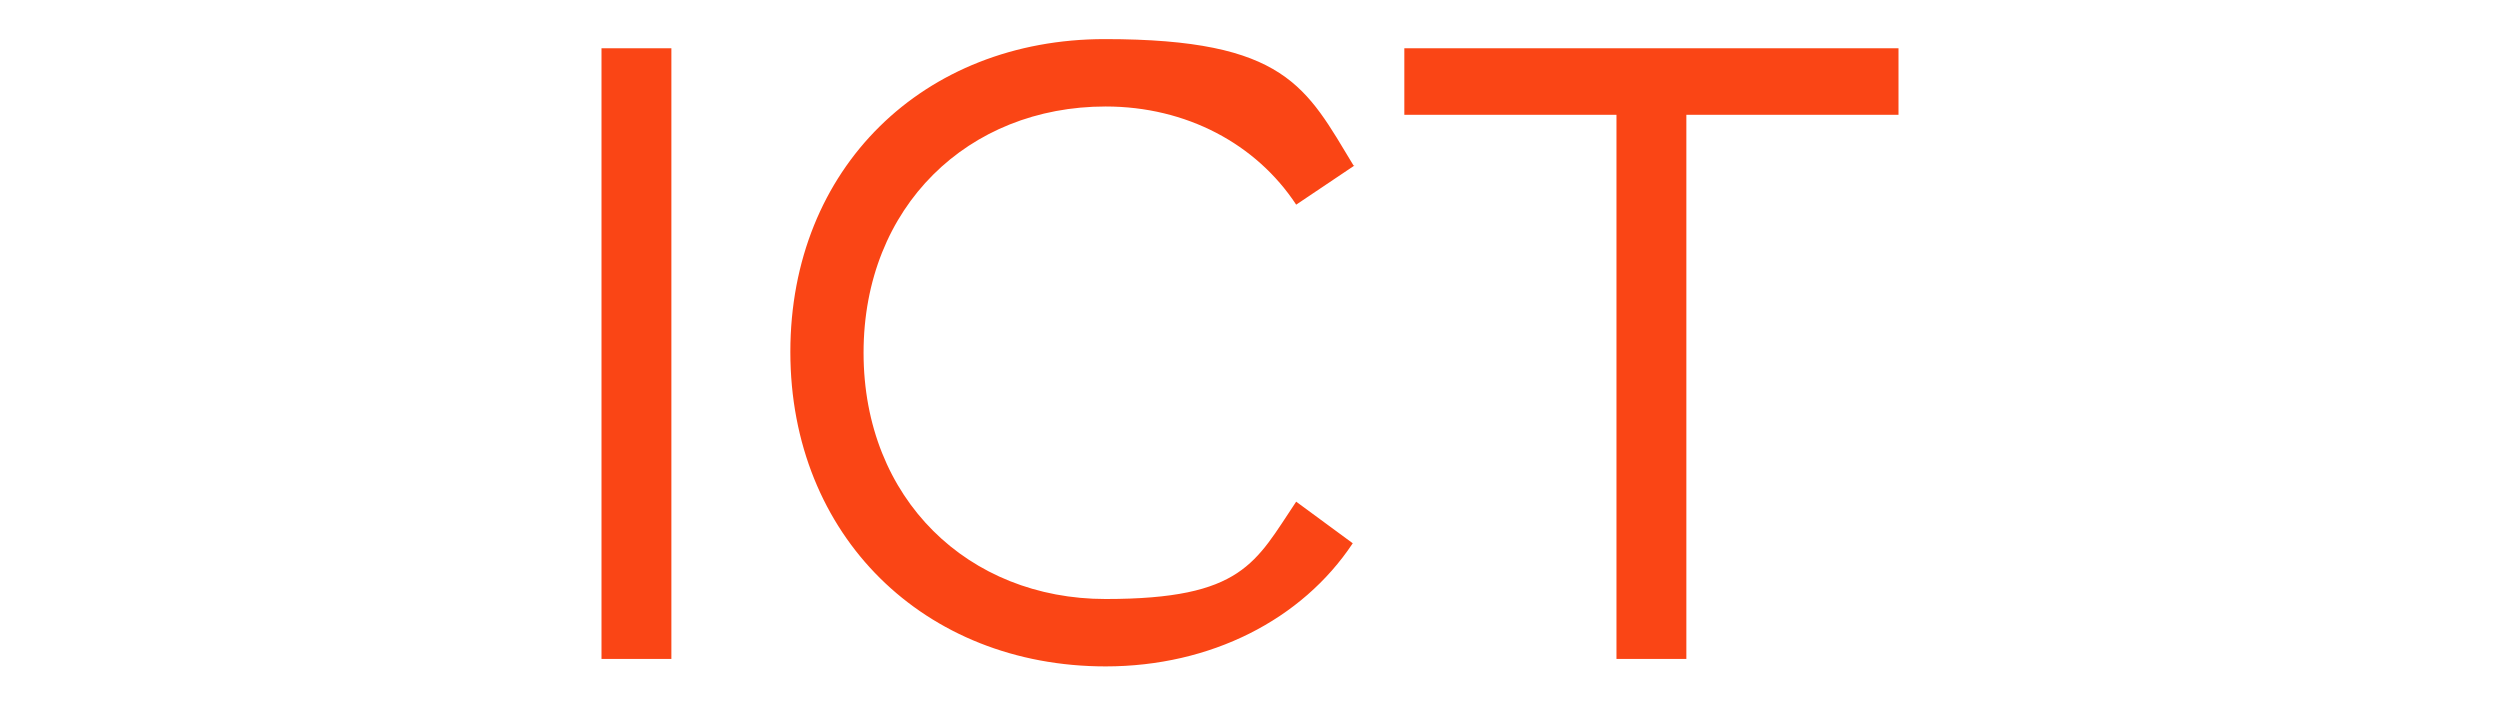 <?xml version="1.0" encoding="UTF-8"?>
<svg xmlns="http://www.w3.org/2000/svg" version="1.1" viewBox="0 0 300.5 85">
  <defs>
    <style>
      .cls-1 {
        fill: #fa4515;
      }
    </style>
  </defs>
  <!-- Generator: Adobe Illustrator 28.7.1, SVG Export Plug-In . SVG Version: 1.2.0 Build 142)  -->
  <g>
    <g id="Layer_1">
      <g>
        <path class="cls-1" d="M80.7,79.2h-8.4V5.8h8.4v73.4h0Z"/>
        <path class="cls-1" d="M162.8,19.9l-7,4.7c-4.8-7.3-13.2-11.8-22.9-11.8-16.5,0-29.1,12-29.1,29.6s12.6,29.6,29.1,29.6,18-4.4,22.9-11.7l6.8,5c-6.1,9.2-17.1,14.8-29.7,14.8-21.8,0-37.9-15.7-37.9-37.8S111,4.7,132.8,4.7s24.2,5.8,29.9,15.2h0Z"/>
        <path class="cls-1" d="M228.2,13.8h-25.5v65.4h-8.4V13.8h-25.5v-8h59.4v8Z"/>
      </g>
    </g>
  </g>
</svg>